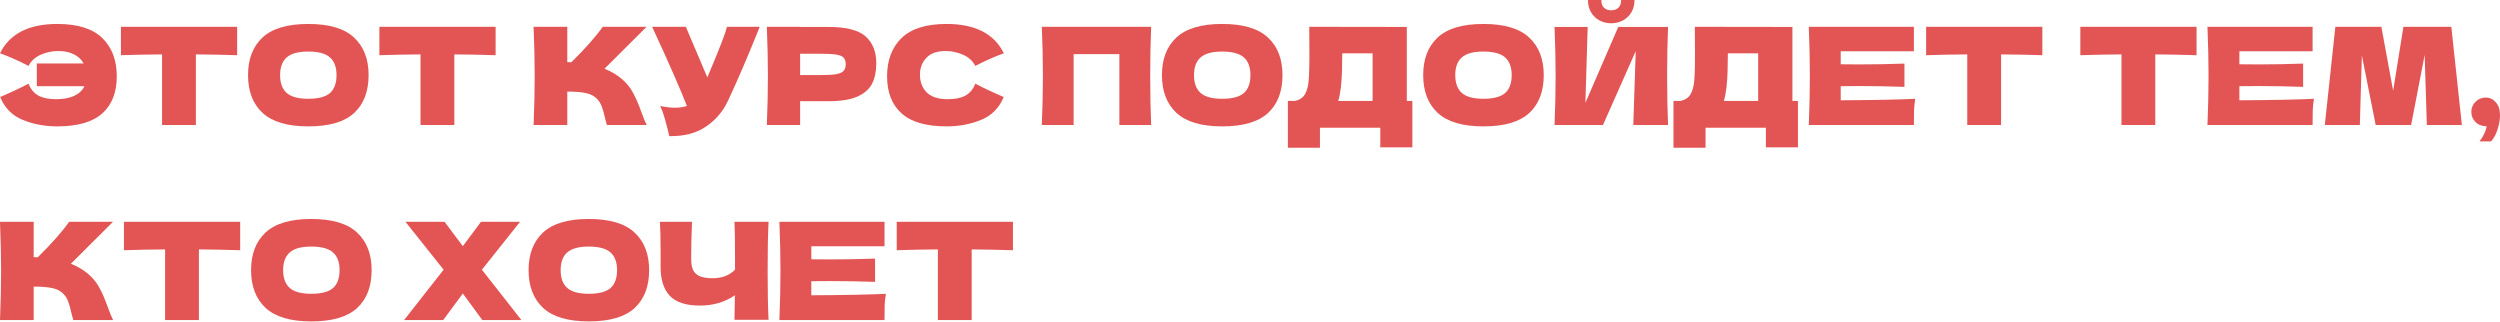 <?xml version="1.0" encoding="UTF-8"?> <svg xmlns="http://www.w3.org/2000/svg" width="2513" height="324" viewBox="0 0 2513 324" fill="none"> <path d="M57.536 24.075C78.029 24.075 93.127 28.791 102.83 38.221C112.533 47.652 117.384 60.483 117.384 76.715C117.384 92.855 112.533 105.278 102.83 113.984C93.127 122.689 78.029 127.041 57.536 127.041C45.022 127.041 33.461 124.865 22.851 120.512C12.242 116.16 4.67 108.498 0.136 97.525C11.743 92.538 21.264 88.049 28.7 84.059C30.785 89.5 34.05 93.49 38.493 96.029C42.937 98.478 48.921 99.702 56.448 99.702C63.611 99.702 69.596 98.614 74.402 96.437C79.299 94.17 82.79 90.906 84.876 86.644H36.997V63.793H84.059C81.974 59.894 78.755 56.856 74.402 54.679C70.14 52.413 64.835 51.279 58.488 51.279C52.594 51.279 46.79 52.503 41.078 54.952C35.456 57.4 31.33 61.163 28.7 66.241C17.728 60.619 8.161 56.402 0 53.591C9.703 33.914 28.881 24.075 57.536 24.075Z" fill="#E35555"></path> <path d="M238.38 55.496C224.143 55.042 210.315 54.77 196.894 54.679V125.681H162.89V54.679C149.379 54.77 135.595 55.042 121.54 55.496V26.932H238.38V55.496Z" fill="#E35555"></path> <path d="M309.851 127.041C289.086 127.041 273.806 122.553 264.013 113.576C254.22 104.508 249.323 91.813 249.323 75.49C249.323 59.349 254.174 46.745 263.877 37.677C273.67 28.609 288.995 24.075 309.851 24.075C330.798 24.075 346.123 28.609 355.826 37.677C365.619 46.745 370.516 59.349 370.516 75.49C370.516 91.903 365.664 104.598 355.962 113.576C346.259 122.553 330.889 127.041 309.851 127.041ZM309.851 99.294C319.917 99.294 327.171 97.389 331.614 93.581C336.058 89.682 338.279 83.651 338.279 75.49C338.279 67.511 336.058 61.571 331.614 57.672C327.171 53.773 319.917 51.823 309.851 51.823C299.877 51.823 292.668 53.773 288.224 57.672C283.781 61.571 281.56 67.511 281.56 75.49C281.56 83.561 283.781 89.546 288.224 93.445C292.668 97.344 299.877 99.294 309.851 99.294Z" fill="#E35555"></path> <path d="M498.197 55.496C483.96 55.042 470.132 54.77 456.711 54.679V125.681H422.707V54.679C409.195 54.77 395.412 55.042 381.357 55.496V26.932H498.197V55.496Z" fill="#E35555"></path> <path d="M623.966 78.483C629.316 82.835 633.397 87.687 636.208 93.037C639.11 98.296 641.921 104.78 644.641 112.487C646.908 118.744 648.722 123.142 650.082 125.681H610.092C609.548 124.14 608.823 121.465 607.916 117.656C607.009 113.485 606.012 109.994 604.924 107.183C603.926 104.372 602.475 101.923 600.571 99.838C597.488 96.573 593.634 94.488 589.009 93.581C584.476 92.583 578.219 92.085 570.239 92.085V125.681H536.37C537.096 108.089 537.458 91.631 537.458 76.306C537.458 60.982 537.096 44.523 536.37 26.932H570.239V62.432C571.146 62.523 572.506 62.569 574.319 62.569C588.465 48.604 598.984 36.725 605.876 26.932H649.946L607.644 69.097C613.629 71.455 619.07 74.584 623.966 78.483Z" fill="#E35555"></path> <path d="M763.659 26.932C763.297 27.929 762.843 29.063 762.299 30.332C761.755 31.511 761.211 32.871 760.667 34.413C755.68 46.745 751.055 57.853 746.793 67.737C742.622 77.531 737.635 88.684 731.831 101.198C726.753 112.079 719.317 120.785 709.524 127.313C699.821 133.933 687.58 137.107 672.799 136.835C670.895 128.946 669.353 123.006 668.174 119.016C667.086 114.936 665.59 110.764 663.686 106.503C669.036 107.681 673.978 108.271 678.512 108.271C682.955 108.271 686.945 107.681 690.481 106.503C683.953 89.727 672.3 63.203 655.525 26.932H689.393L711.02 77.803L714.829 68.689C724.259 46.292 729.564 32.372 730.743 26.932H763.659Z" fill="#E35555"></path> <path d="M832.569 27.068C850.614 27.068 863.173 30.287 870.246 36.725C877.319 43.072 880.855 52.05 880.855 63.657C880.855 71.636 879.45 78.437 876.639 84.059C873.828 89.591 868.886 93.944 861.813 97.117C854.74 100.2 844.992 101.742 832.569 101.742H804.277V125.681H770.816C771.542 108.089 771.905 91.631 771.905 76.306C771.905 60.982 771.542 44.523 770.816 26.932H804.277V27.068H832.569ZM823.048 75.49C830.574 75.49 836.196 75.218 839.914 74.674C843.722 74.04 846.352 72.951 847.803 71.41C849.344 69.868 850.115 67.601 850.115 64.609C850.115 61.616 849.39 59.395 847.939 57.944C846.579 56.402 843.994 55.36 840.186 54.816C836.468 54.271 830.755 53.999 823.048 53.999H804.277V75.49H823.048Z" fill="#E35555"></path> <path d="M951.54 127.041C931.047 127.041 915.949 122.689 906.246 113.984C896.544 105.278 891.692 92.855 891.692 76.715C891.692 60.483 896.544 47.652 906.246 38.221C915.949 28.791 931.047 24.075 951.54 24.075C980.195 24.075 999.374 33.914 1009.08 53.591C1000.92 56.402 991.349 60.619 980.376 66.241C977.747 61.163 973.575 57.4 967.863 54.952C962.241 52.503 956.482 51.279 950.588 51.279C941.883 51.279 935.4 53.591 931.138 58.216C926.876 62.75 924.745 68.372 924.745 75.082C924.745 82.337 927.012 88.276 931.546 92.901C936.17 97.435 943.198 99.702 952.629 99.702C960.155 99.702 966.14 98.478 970.583 96.029C975.026 93.49 978.291 89.5 980.376 84.059C987.812 88.049 997.333 92.538 1008.94 97.525C1004.41 108.498 996.835 116.16 986.225 120.512C975.616 124.865 964.054 127.041 951.54 127.041Z" fill="#E35555"></path> <path d="M1157.14 26.932C1156.51 42.256 1156.19 58.715 1156.19 76.306C1156.19 93.898 1156.51 110.356 1157.14 125.681H1125.18V54.407H1079.2V125.681H1047.24C1047.96 108.089 1048.33 91.631 1048.33 76.306C1048.33 60.982 1047.96 44.523 1047.24 26.932H1157.14Z" fill="#E35555"></path> <path d="M1228.51 127.041C1207.74 127.041 1192.46 122.553 1182.67 113.576C1172.88 104.508 1167.98 91.813 1167.98 75.49C1167.98 59.349 1172.83 46.745 1182.53 37.677C1192.33 28.609 1207.65 24.075 1228.51 24.075C1249.46 24.075 1264.78 28.609 1274.48 37.677C1284.28 46.745 1289.17 59.349 1289.17 75.49C1289.17 91.903 1284.32 104.598 1274.62 113.576C1264.92 122.553 1249.55 127.041 1228.51 127.041ZM1228.51 99.294C1238.57 99.294 1245.83 97.389 1250.27 93.581C1254.71 89.682 1256.94 83.651 1256.94 75.49C1256.94 67.511 1254.71 61.571 1250.27 57.672C1245.83 53.773 1238.57 51.823 1228.51 51.823C1218.53 51.823 1211.32 53.773 1206.88 57.672C1202.44 61.571 1200.22 67.511 1200.22 75.49C1200.22 83.561 1202.44 89.546 1206.88 93.445C1211.32 97.344 1218.53 99.294 1228.51 99.294Z" fill="#E35555"></path> <path d="M1414.13 101.47H1419.71V148.124H1387.47V128.402H1326.81V148.532H1294.57V101.47H1301.37C1305.27 100.744 1308.27 99.158 1310.35 96.709C1312.44 94.261 1313.98 90.362 1314.98 85.012C1315.79 80.568 1316.2 70.458 1316.2 54.679L1316.06 26.932L1414.13 27.068V101.47ZM1346.67 95.621C1346.12 98.16 1345.63 100.11 1345.17 101.47H1379.72V53.591H1349.25L1349.12 61.48C1349.12 68.372 1348.94 74.448 1348.57 79.707C1348.3 84.876 1347.67 90.18 1346.67 95.621Z" fill="#E35555"></path> <path d="M1491.11 127.041C1470.35 127.041 1455.07 122.553 1445.28 113.576C1435.48 104.508 1430.59 91.813 1430.59 75.49C1430.59 59.349 1435.44 46.745 1445.14 37.677C1454.93 28.609 1470.26 24.075 1491.11 24.075C1512.06 24.075 1527.39 28.609 1537.09 37.677C1546.88 46.745 1551.78 59.349 1551.78 75.49C1551.78 91.903 1546.93 104.598 1537.22 113.576C1527.52 122.553 1512.15 127.041 1491.11 127.041ZM1491.11 99.294C1501.18 99.294 1508.43 97.389 1512.88 93.581C1517.32 89.682 1519.54 83.651 1519.54 75.49C1519.54 67.511 1517.32 61.571 1512.88 57.672C1508.43 53.773 1501.18 51.823 1491.11 51.823C1481.14 51.823 1473.93 53.773 1469.49 57.672C1465.04 61.571 1462.82 67.511 1462.82 75.49C1462.82 83.561 1465.04 89.546 1469.49 93.445C1473.93 97.344 1481.14 99.294 1491.11 99.294Z" fill="#E35555"></path> <path d="M1619.61 23.395C1615.35 23.395 1611.41 22.443 1607.78 20.539C1604.24 18.634 1601.43 15.914 1599.35 12.378C1597.26 8.841 1596.22 4.715 1596.22 0H1609.68C1609.68 3.536 1610.59 6.166 1612.4 7.889C1614.31 9.521 1616.71 10.337 1619.61 10.337C1622.51 10.337 1624.87 9.521 1626.68 7.889C1628.59 6.166 1629.54 3.536 1629.54 0H1643.01C1643.01 4.715 1641.96 8.841 1639.88 12.378C1637.79 15.914 1634.94 18.634 1631.31 20.539C1627.77 22.443 1623.87 23.395 1619.61 23.395ZM1595.94 27.068L1593.63 103.374L1626.68 27.068H1676.74C1676.11 42.392 1675.79 58.805 1675.79 76.306C1675.79 93.898 1676.11 110.356 1676.74 125.681H1641.78L1644.23 51.415L1611.31 125.681H1562.62C1563.35 108.089 1563.71 91.631 1563.71 76.306C1563.71 61.072 1563.35 44.659 1562.62 27.068H1595.94Z" fill="#E35555"></path> <path d="M1801.73 101.47H1807.31V148.124H1775.07V128.402H1714.41V148.532H1682.17V101.47H1688.97C1692.87 100.744 1695.87 99.158 1697.95 96.709C1700.04 94.261 1701.58 90.362 1702.58 85.012C1703.39 80.568 1703.8 70.458 1703.8 54.679L1703.66 26.932L1801.73 27.068V101.47ZM1734.27 95.621C1733.72 98.16 1733.23 100.11 1732.77 101.47H1767.32V53.591H1736.85L1736.72 61.48C1736.72 68.372 1736.54 74.448 1736.17 79.707C1735.9 84.876 1735.27 90.18 1734.27 95.621Z" fill="#E35555"></path> <path d="M1850.29 100.79C1884.74 100.608 1909.73 100.11 1925.23 99.294C1924.6 103.011 1924.19 106.865 1924.01 110.855C1923.92 114.754 1923.87 119.696 1923.87 125.681H1818.19C1818.91 108.089 1819.27 91.631 1819.27 76.306C1819.27 60.982 1818.91 44.523 1818.19 26.932H1923.87V51.551H1850.29V64.609C1854.64 64.7 1861.08 64.745 1869.6 64.745C1884.02 64.745 1898.94 64.473 1914.35 63.929V87.324C1898.94 86.78 1884.02 86.508 1869.6 86.508C1861.08 86.508 1854.64 86.553 1850.29 86.644V100.79Z" fill="#E35555"></path> <path d="M2052.98 55.496C2038.74 55.042 2024.91 54.77 2011.49 54.679V125.681H1977.49V54.679C1963.98 54.77 1950.2 55.042 1936.14 55.496V26.932H2052.98V55.496Z" fill="#E35555"></path> <path d="M2207.99 55.496C2193.76 55.042 2179.93 54.77 2166.51 54.679V125.681H2132.5V54.679C2118.99 54.77 2105.21 55.042 2091.15 55.496V26.932H2207.99V55.496Z" fill="#E35555"></path> <path d="M2251.04 100.79C2285.49 100.608 2310.48 100.11 2325.98 99.294C2325.35 103.011 2324.94 106.865 2324.76 110.855C2324.67 114.754 2324.62 119.696 2324.62 125.681H2218.94C2219.66 108.089 2220.02 91.631 2220.02 76.306C2220.02 60.982 2219.66 44.523 2218.94 26.932H2324.62V51.551H2251.04V64.609C2255.39 64.7 2261.83 64.745 2270.35 64.745C2284.77 64.745 2299.69 64.473 2315.1 63.929V87.324C2299.69 86.78 2284.77 86.508 2270.35 86.508C2261.83 86.508 2255.39 86.553 2251.04 86.644V100.79Z" fill="#E35555"></path> <path d="M2464.07 26.932L2474.68 125.681H2439.45L2437.27 55.224L2423.67 125.681H2388.03L2374.16 55.768L2372.12 125.681H2336.89L2347.5 26.932H2393.75L2405.58 91.269L2415.92 26.932H2464.07Z" fill="#E35555"></path> <path d="M2498.59 98.069C2502.67 98.069 2506.07 99.656 2508.79 102.83C2511.6 105.913 2513 110.22 2513 115.752C2513 120.286 2512.19 125.046 2510.56 130.034C2509.01 135.021 2506.84 139.056 2504.03 142.139H2492.46C2496.27 136.971 2498.68 131.893 2499.67 126.905C2494.96 126.905 2491.19 125.5 2488.38 122.689C2485.57 119.878 2484.17 116.477 2484.17 112.487C2484.17 108.498 2485.57 105.097 2488.38 102.286C2491.19 99.475 2494.6 98.069 2498.59 98.069Z" fill="#E35555"></path> <path d="M87.596 274.51C92.946 278.862 97.027 283.713 99.838 289.064C102.739 294.323 105.55 300.806 108.271 308.514C110.538 314.771 112.351 319.169 113.712 321.708H73.722C73.178 320.166 72.453 317.491 71.546 313.683C70.639 309.512 69.641 306.021 68.553 303.209C67.556 300.398 66.105 297.95 64.201 295.864C61.118 292.6 57.264 290.514 52.639 289.608C48.105 288.61 41.848 288.111 33.869 288.111V321.708H0C0.725 304.116 1.088 287.658 1.088 272.333C1.088 257.008 0.725 240.55 0 222.958H33.869V258.459C34.775 258.55 36.136 258.595 37.949 258.595C52.095 244.631 62.614 232.752 69.505 222.958H113.576L71.274 265.124C77.259 267.482 82.699 270.61 87.596 274.51Z" fill="#E35555"></path> <path d="M241.435 251.522C227.199 251.069 213.37 250.797 199.949 250.706V321.708H165.945V250.706C152.434 250.797 138.65 251.069 124.595 251.522V222.958H241.435V251.522Z" fill="#E35555"></path> <path d="M312.907 323.068C292.141 323.068 276.862 318.58 267.068 309.602C257.275 300.534 252.378 287.839 252.378 271.517C252.378 255.376 257.23 242.772 266.932 233.704C276.726 224.636 292.05 220.102 312.907 220.102C333.853 220.102 349.178 224.636 358.881 233.704C368.674 242.772 373.571 255.376 373.571 271.517C373.571 287.93 368.72 300.625 359.017 309.602C349.314 318.58 333.944 323.068 312.907 323.068ZM312.907 295.32C322.972 295.32 330.226 293.416 334.67 289.608C339.113 285.708 341.334 279.678 341.334 271.517C341.334 263.537 339.113 257.598 334.67 253.699C330.226 249.8 322.972 247.85 312.907 247.85C302.932 247.85 295.723 249.8 291.28 253.699C286.836 257.598 284.615 263.537 284.615 271.517C284.615 279.588 286.836 285.572 291.28 289.472C295.723 293.371 302.932 295.32 312.907 295.32Z" fill="#E35555"></path> <path d="M484.412 271.109L524.13 321.708H484.82L465.234 295.048L445.511 321.708H406.201L445.919 271.109L407.562 222.958H446.871L465.234 247.442L483.46 222.958H522.769L484.412 271.109Z" fill="#E35555"></path> <path d="M591.851 323.068C571.085 323.068 555.806 318.58 546.013 309.602C536.219 300.534 531.323 287.839 531.323 271.517C531.323 255.376 536.174 242.772 545.877 233.704C555.67 224.636 570.995 220.102 591.851 220.102C612.798 220.102 628.123 224.636 637.825 233.704C647.619 242.772 652.515 255.376 652.515 271.517C652.515 287.93 647.664 300.625 637.961 309.602C628.259 318.58 612.889 323.068 591.851 323.068ZM591.851 295.32C601.916 295.32 609.171 293.416 613.614 289.608C618.057 285.708 620.279 279.678 620.279 271.517C620.279 263.537 618.057 257.598 613.614 253.699C609.171 249.8 601.916 247.85 591.851 247.85C581.876 247.85 574.667 249.8 570.224 253.699C565.781 257.598 563.559 263.537 563.559 271.517C563.559 279.588 565.781 285.572 570.224 289.472C574.667 293.371 581.876 295.32 591.851 295.32Z" fill="#E35555"></path> <path d="M772.579 222.958C771.945 234.384 771.627 250.797 771.627 272.197C771.627 293.598 771.945 310.01 772.579 321.436H738.303L738.711 296.817C728.645 303.708 716.948 307.154 703.618 307.154C689.472 307.154 679.316 303.844 673.15 297.225C667.074 290.605 664.036 280.993 664.036 268.389V252.339C664.036 240.006 663.81 230.213 663.356 222.958H695.593C695.049 236.288 694.777 248.711 694.777 260.228C694.777 264.852 695.411 268.57 696.681 271.381C698.041 274.192 700.263 276.278 703.346 277.638C706.52 278.998 710.918 279.678 716.54 279.678C725.698 279.678 733.134 276.822 738.847 271.109V257.779C738.847 241.548 738.665 229.941 738.303 222.958H772.579Z" fill="#E35555"></path> <path d="M815.536 296.817C849.994 296.635 874.976 296.137 890.482 295.32C889.847 299.038 889.439 302.892 889.258 306.882C889.167 310.781 889.122 315.723 889.122 321.708H783.435C784.161 304.116 784.523 287.658 784.523 272.333C784.523 257.008 784.161 240.55 783.435 222.958H889.122V247.578H815.536V260.636C819.888 260.726 826.327 260.772 834.85 260.772C849.268 260.772 864.185 260.5 879.6 259.956V283.351C864.185 282.807 849.268 282.535 834.85 282.535C826.327 282.535 819.888 282.58 815.536 282.671V296.817Z" fill="#E35555"></path> <path d="M1018.23 251.522C1003.99 251.069 990.164 250.797 976.743 250.706V321.708H942.739V250.706C929.227 250.797 915.444 251.069 901.389 251.522V222.958H1018.23V251.522Z" fill="#E35555"></path> </svg> 